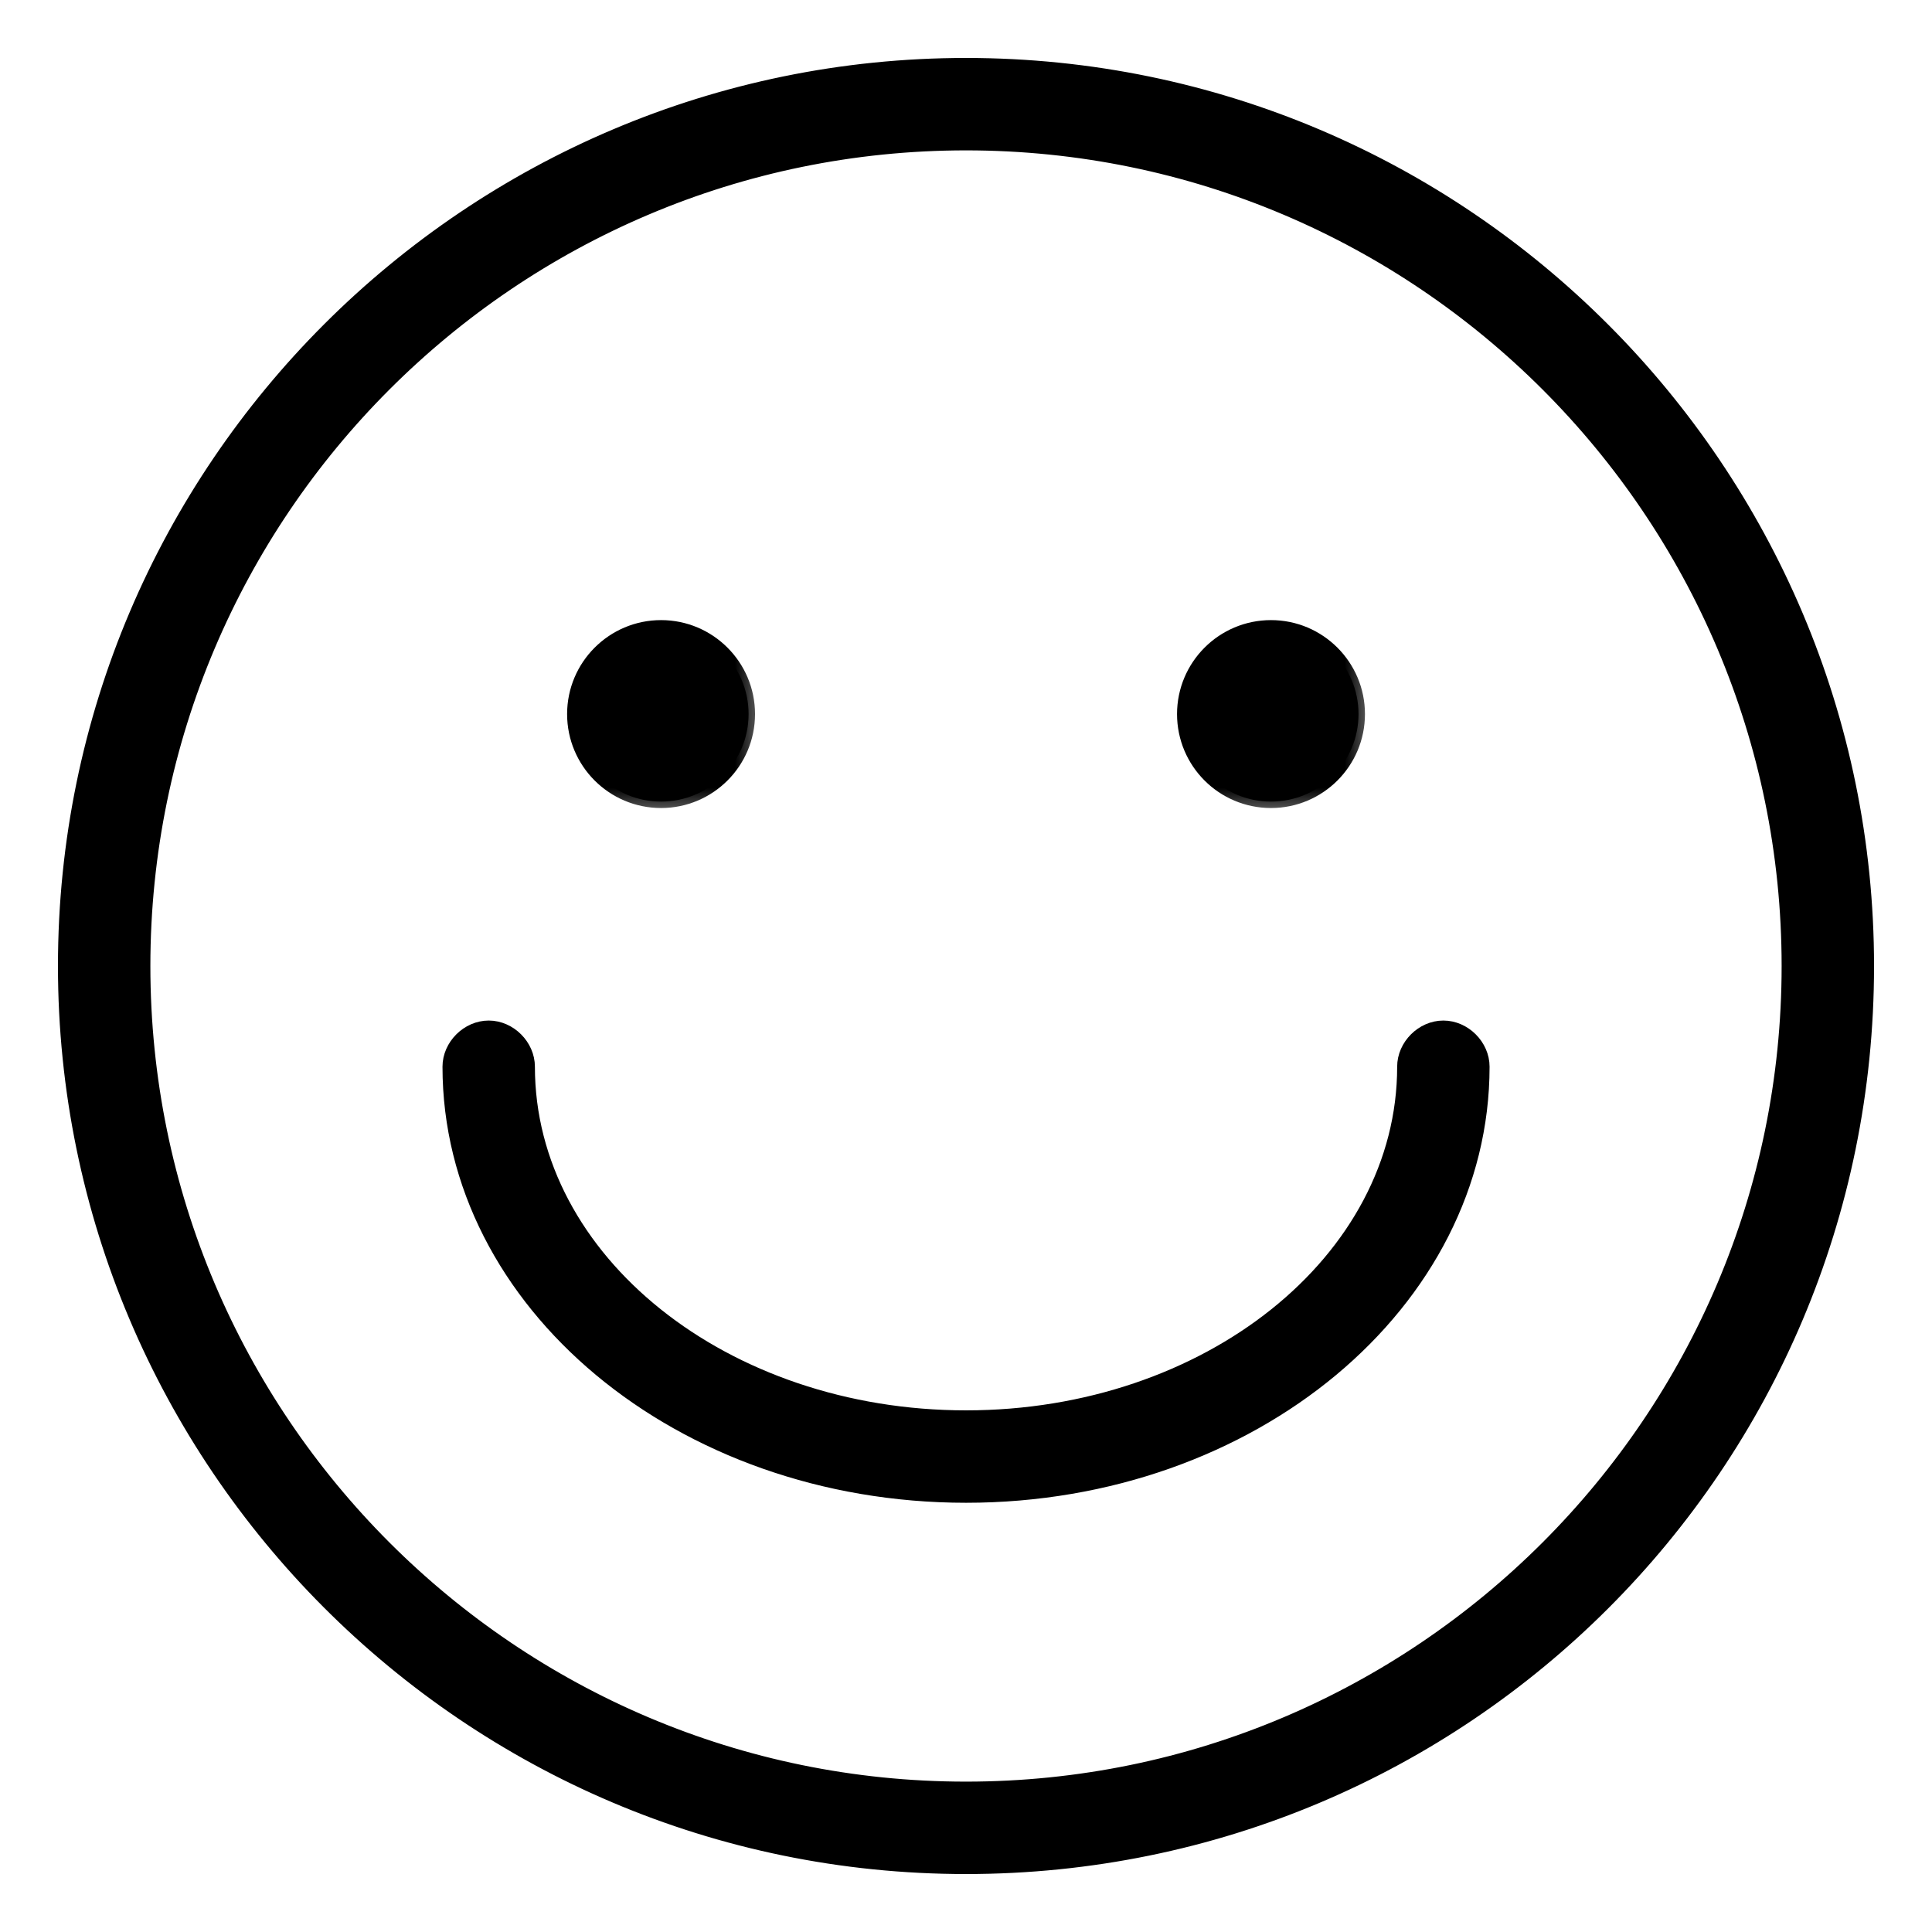 <svg xmlns="http://www.w3.org/2000/svg" fill="none" viewBox="0 0 30 30" height="30" width="30">
<mask fill="black" height="30" width="30" y="0" x="0" maskUnits="userSpaceOnUse" id="path-1-outside-1_18897_8206">
<rect height="30" width="30" fill="white"></rect>
<path d="M15 29C7.259 29 1 22.7 1 15C1 7.259 7.3 1 15 1C22.741 1 29 7.3 29 15C29 22.741 22.741 29 15 29ZM15 2.235C7.959 2.235 2.235 7.959 2.235 15C2.235 22.041 7.959 27.765 15 27.765C22.041 27.765 27.765 22.041 27.765 15C27.765 7.959 22.041 2.235 15 2.235Z"></path>
</mask>
<path fill="black" d="M15 29C7.259 29 1 22.7 1 15C1 7.259 7.3 1 15 1C22.741 1 29 7.3 29 15C29 22.741 22.741 29 15 29ZM15 2.235C7.959 2.235 2.235 7.959 2.235 15C2.235 22.041 7.959 27.765 15 27.765C22.041 27.765 27.765 22.041 27.765 15C27.765 7.959 22.041 2.235 15 2.235Z"></path>
<path mask="url(#path-1-outside-1_18897_8206)" stroke-width="0.2" stroke="black" d="M15 29C7.259 29 1 22.7 1 15C1 7.259 7.3 1 15 1C22.741 1 29 7.3 29 15C29 22.741 22.741 29 15 29ZM15 2.235C7.959 2.235 2.235 7.959 2.235 15C2.235 22.041 7.959 27.765 15 27.765C22.041 27.765 27.765 22.041 27.765 15C27.765 7.959 22.041 2.235 15 2.235Z"></path>
<mask fill="black" height="4" width="4" y="8.729" x="7.906" maskUnits="userSpaceOnUse" id="path-2-outside-2_18897_8206">
<rect height="4" width="4" y="8.729" x="7.906" fill="white"></rect>
<path d="M10.265 12.447C11.015 12.447 11.624 11.839 11.624 11.088C11.624 10.338 11.015 9.729 10.265 9.729C9.515 9.729 8.906 10.338 8.906 11.088C8.906 11.839 9.515 12.447 10.265 12.447Z"></path>
</mask>
<path fill="black" d="M10.265 12.447C11.015 12.447 11.624 11.839 11.624 11.088C11.624 10.338 11.015 9.729 10.265 9.729C9.515 9.729 8.906 10.338 8.906 11.088C8.906 11.839 9.515 12.447 10.265 12.447Z"></path>
<path mask="url(#path-2-outside-2_18897_8206)" stroke-width="0.2" stroke="black" d="M10.265 12.447C11.015 12.447 11.624 11.839 11.624 11.088C11.624 10.338 11.015 9.729 10.265 9.729C9.515 9.729 8.906 10.338 8.906 11.088C8.906 11.839 9.515 12.447 10.265 12.447Z"></path>
<mask fill="black" height="4" width="4" y="8.729" x="17.377" maskUnits="userSpaceOnUse" id="path-3-outside-3_18897_8206">
<rect height="4" width="4" y="8.729" x="17.377" fill="white"></rect>
<path d="M19.736 12.447C20.486 12.447 21.095 11.839 21.095 11.088C21.095 10.338 20.486 9.729 19.736 9.729C18.985 9.729 18.377 10.338 18.377 11.088C18.377 11.839 18.985 12.447 19.736 12.447Z"></path>
</mask>
<path fill="black" d="M19.736 12.447C20.486 12.447 21.095 11.839 21.095 11.088C21.095 10.338 20.486 9.729 19.736 9.729C18.985 9.729 18.377 10.338 18.377 11.088C18.377 11.839 18.985 12.447 19.736 12.447Z"></path>
<path mask="url(#path-3-outside-3_18897_8206)" stroke-width="0.2" stroke="black" d="M19.736 12.447C20.486 12.447 21.095 11.839 21.095 11.088C21.095 10.338 20.486 9.729 19.736 9.729C18.985 9.729 18.377 10.338 18.377 11.088C18.377 11.839 18.985 12.447 19.736 12.447Z"></path>
<mask fill="black" height="9" width="18" y="14.947" x="5.971" maskUnits="userSpaceOnUse" id="path-4-outside-4_18897_8206">
<rect height="9" width="18" y="14.947" x="5.971" fill="white"></rect>
<path d="M15.001 23.235C10.553 23.235 6.971 20.229 6.971 16.564C6.971 16.235 7.259 15.947 7.589 15.947C7.918 15.947 8.206 16.235 8.206 16.564C8.206 19.57 11.254 22 15.001 22C18.748 22 21.795 19.57 21.795 16.564C21.795 16.235 22.083 15.947 22.412 15.947C22.742 15.947 23.03 16.235 23.03 16.564C23.03 20.229 19.448 23.235 15.001 23.235Z"></path>
</mask>
<path fill="black" d="M15.001 23.235C10.553 23.235 6.971 20.229 6.971 16.564C6.971 16.235 7.259 15.947 7.589 15.947C7.918 15.947 8.206 16.235 8.206 16.564C8.206 19.57 11.254 22 15.001 22C18.748 22 21.795 19.57 21.795 16.564C21.795 16.235 22.083 15.947 22.412 15.947C22.742 15.947 23.03 16.235 23.03 16.564C23.03 20.229 19.448 23.235 15.001 23.235Z"></path>
<path mask="url(#path-4-outside-4_18897_8206)" stroke-width="0.2" stroke="black" d="M15.001 23.235C10.553 23.235 6.971 20.229 6.971 16.564C6.971 16.235 7.259 15.947 7.589 15.947C7.918 15.947 8.206 16.235 8.206 16.564C8.206 19.57 11.254 22 15.001 22C18.748 22 21.795 19.57 21.795 16.564C21.795 16.235 22.083 15.947 22.412 15.947C22.742 15.947 23.03 16.235 23.03 16.564C23.03 20.229 19.448 23.235 15.001 23.235Z"></path>
</svg>
